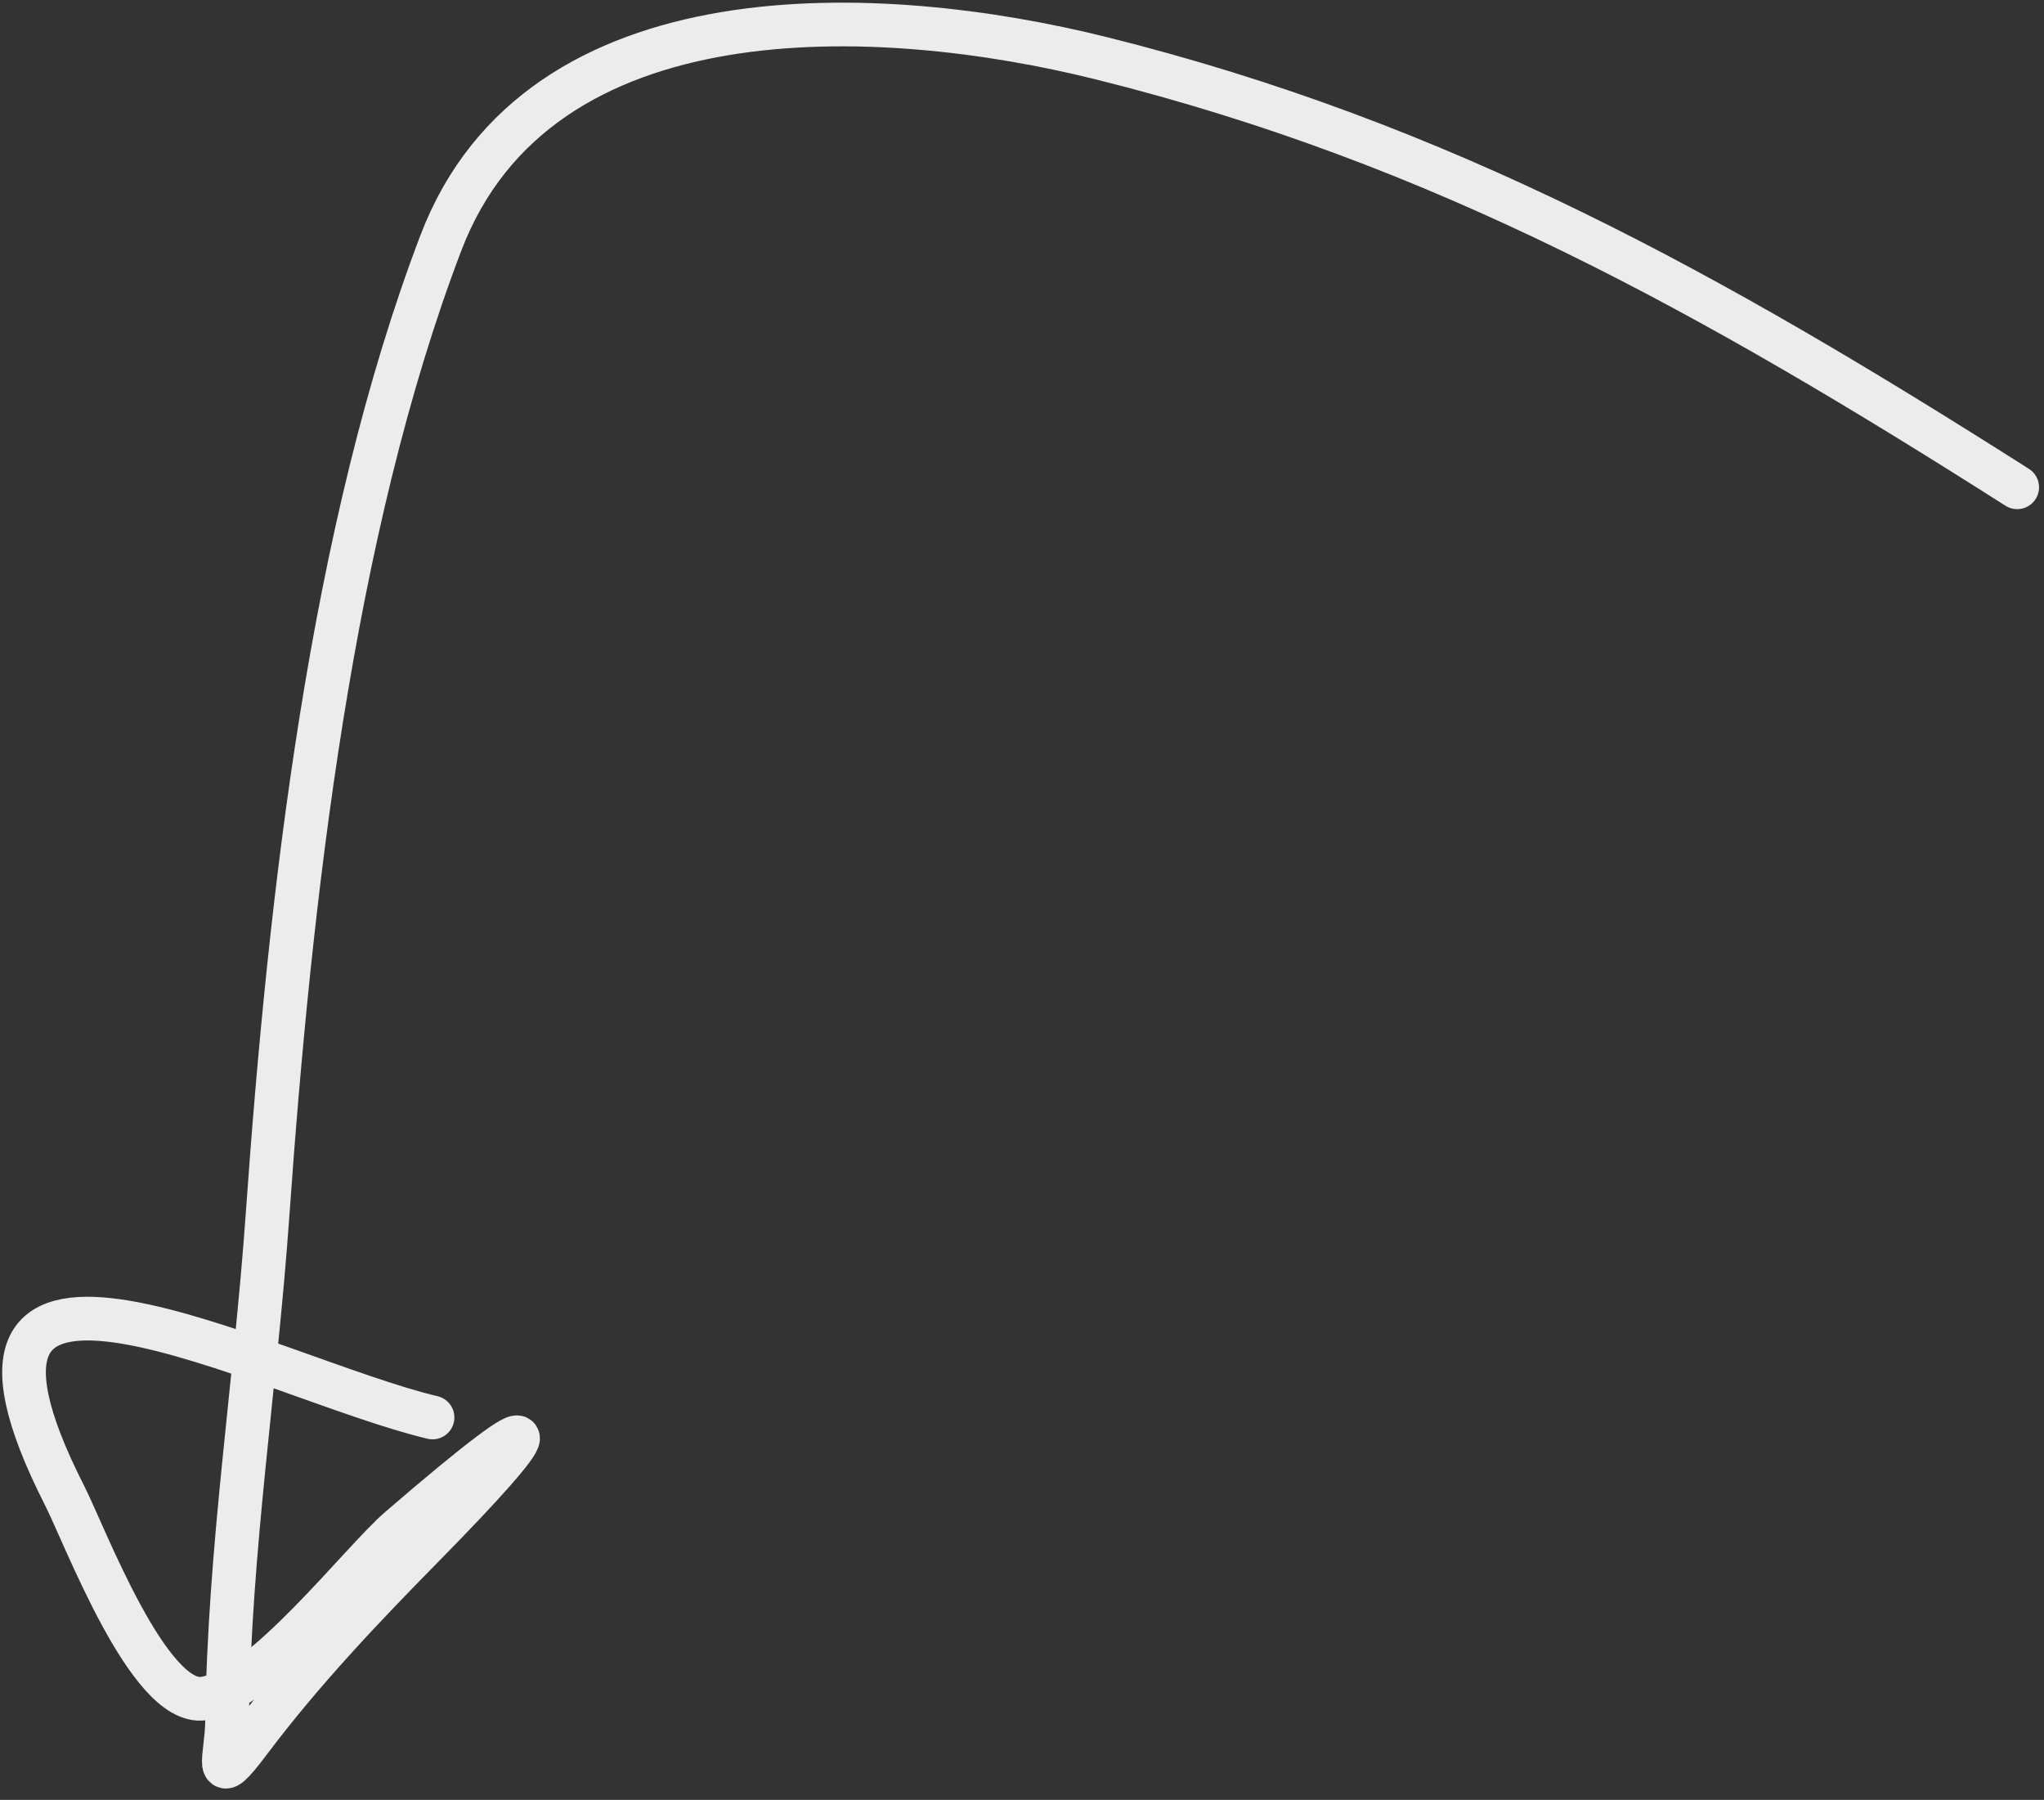 <svg width="117" height="103" viewBox="0 0 117 103" fill="none" xmlns="http://www.w3.org/2000/svg">
<rect x="0" y="0" width="117" height="103" fill="#333333" stroke="none"/>
<path d="M115.466 27.886C97.876 16.704 82.516 8.186 63.04 3.334C50.39 0.183 30.843 -0.795 25.238 13.897C18.955 30.367 16.594 51.427 15.316 69.507C14.622 79.331 13.127 88.597 12.999 98.485C12.972 100.597 12.122 102.514 14.267 99.663C17.332 95.589 20.775 91.976 24.326 88.367C31.083 81.499 32.266 79.367 22.868 87.468C20.631 89.397 14.997 96.766 11.64 97.204C8.512 97.612 4.877 87.906 3.695 85.579C-5.58 67.336 15.331 78.88 24.759 81.117" stroke="#ECECEC" stroke-width="2.5" stroke-linecap="round"/>
</svg>
